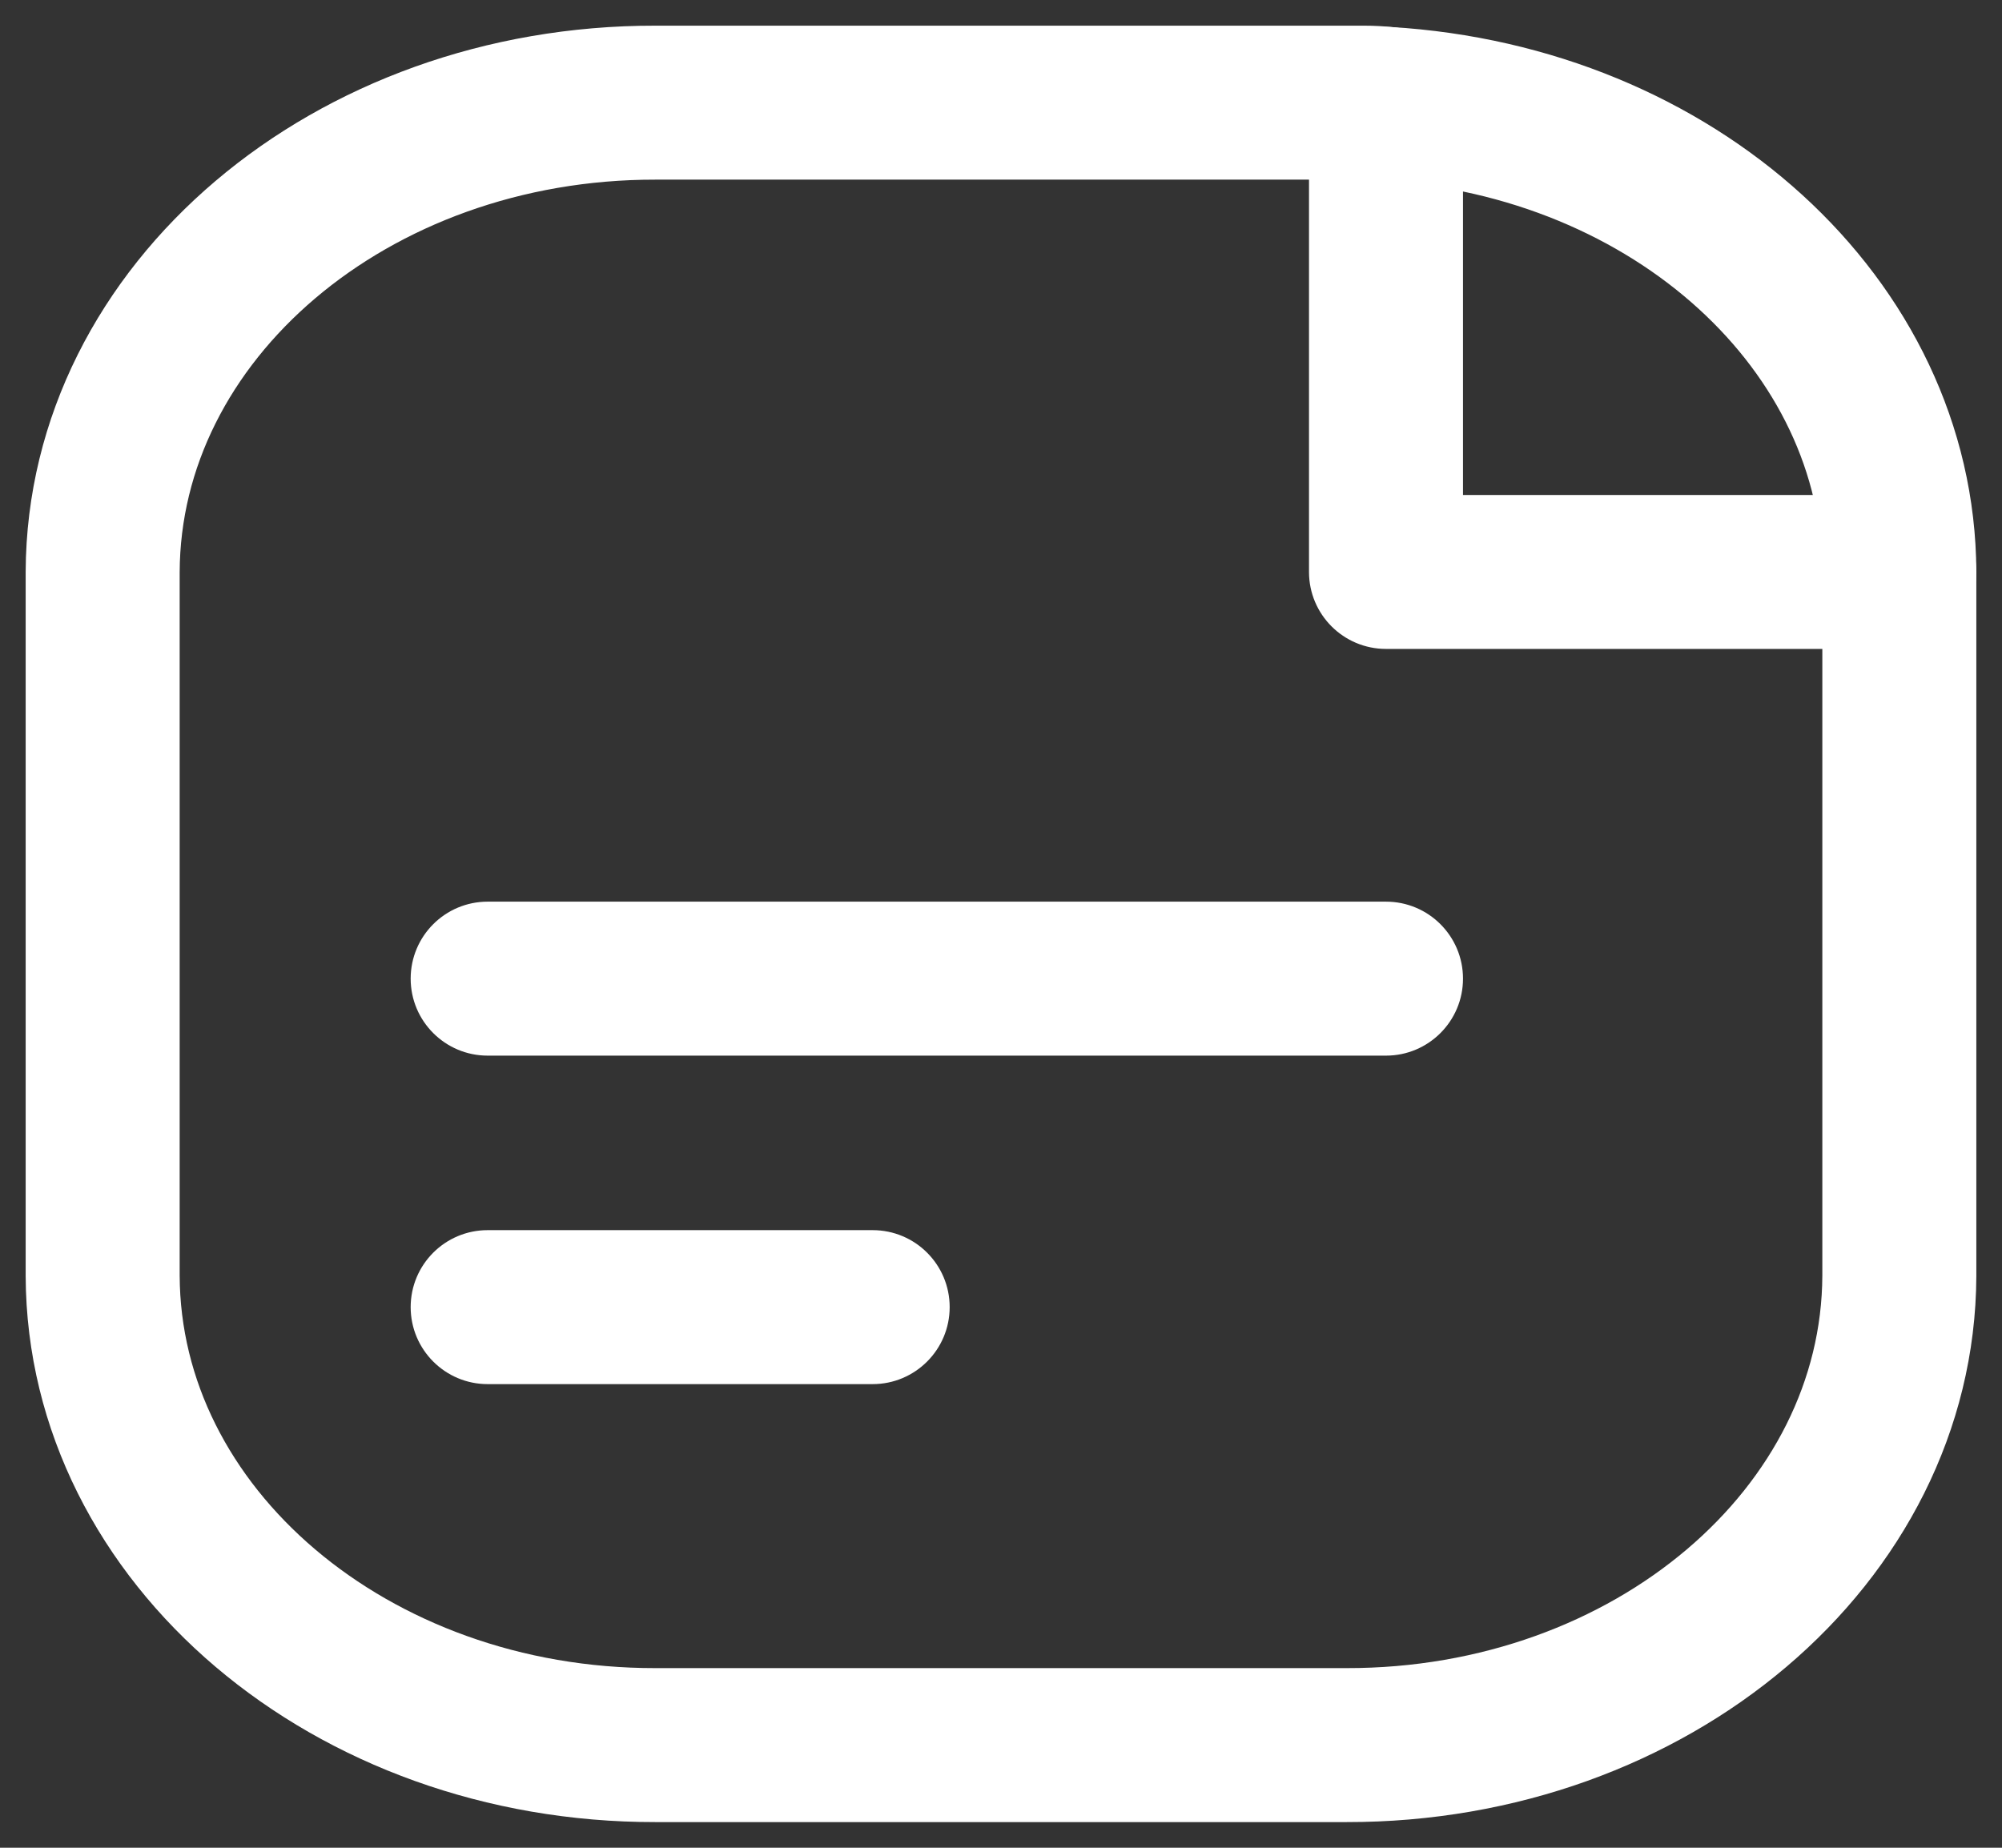 <svg xmlns="http://www.w3.org/2000/svg" width="39" height="36" viewBox="0 0 39 36" fill="none">
  <rect x="0" y="0" width="39" height="36" fill="#333333" stroke="none"/>
  <path fill-rule="evenodd" clip-rule="evenodd" d="M12.77 2H26.572C26.716 2 26.858 2.008 27 2.023C32.618 2.359 36.981 6.337 37 11.143V24.859C36.979 29.919 32.16 34.009 26.23 34H12.77C6.839 34.009 2.019 29.918 2 24.857V11.143C2.019 6.082 6.839 1.991 12.77 2Z" stroke="white" stroke-width="3" stroke-linecap="round" stroke-linejoin="round"/>
  <path d="M37 12.643C37.828 12.643 38.5 11.972 38.5 11.143C38.5 10.315 37.828 9.644 37 9.644V12.643ZM27 11.143H25.5C25.5 11.972 26.172 12.643 27 12.643V11.143ZM28.5 2.024C28.5 1.195 27.828 0.524 27 0.524C26.172 0.524 25.5 1.195 25.5 2.024H28.5ZM17 26.967C17.828 26.967 18.5 26.295 18.5 25.467C18.5 24.638 17.828 23.967 17 23.967V26.967ZM9.5 23.967C8.672 23.967 8 24.638 8 25.467C8 26.295 8.672 26.967 9.5 26.967V23.967ZM27 20.567C27.828 20.567 28.5 19.895 28.5 19.067C28.5 18.238 27.828 17.567 27 17.567V20.567ZM9.5 17.567C8.672 17.567 8 18.238 8 19.067C8 19.895 8.672 20.567 9.5 20.567V17.567ZM37 9.644H27V12.643H37V9.644ZM28.5 11.143V2.024H25.5V11.143H28.5ZM17 23.967H9.5V26.967H17V23.967ZM27 17.567H9.5V20.567H27V17.567Z" fill="white"/>
</svg>